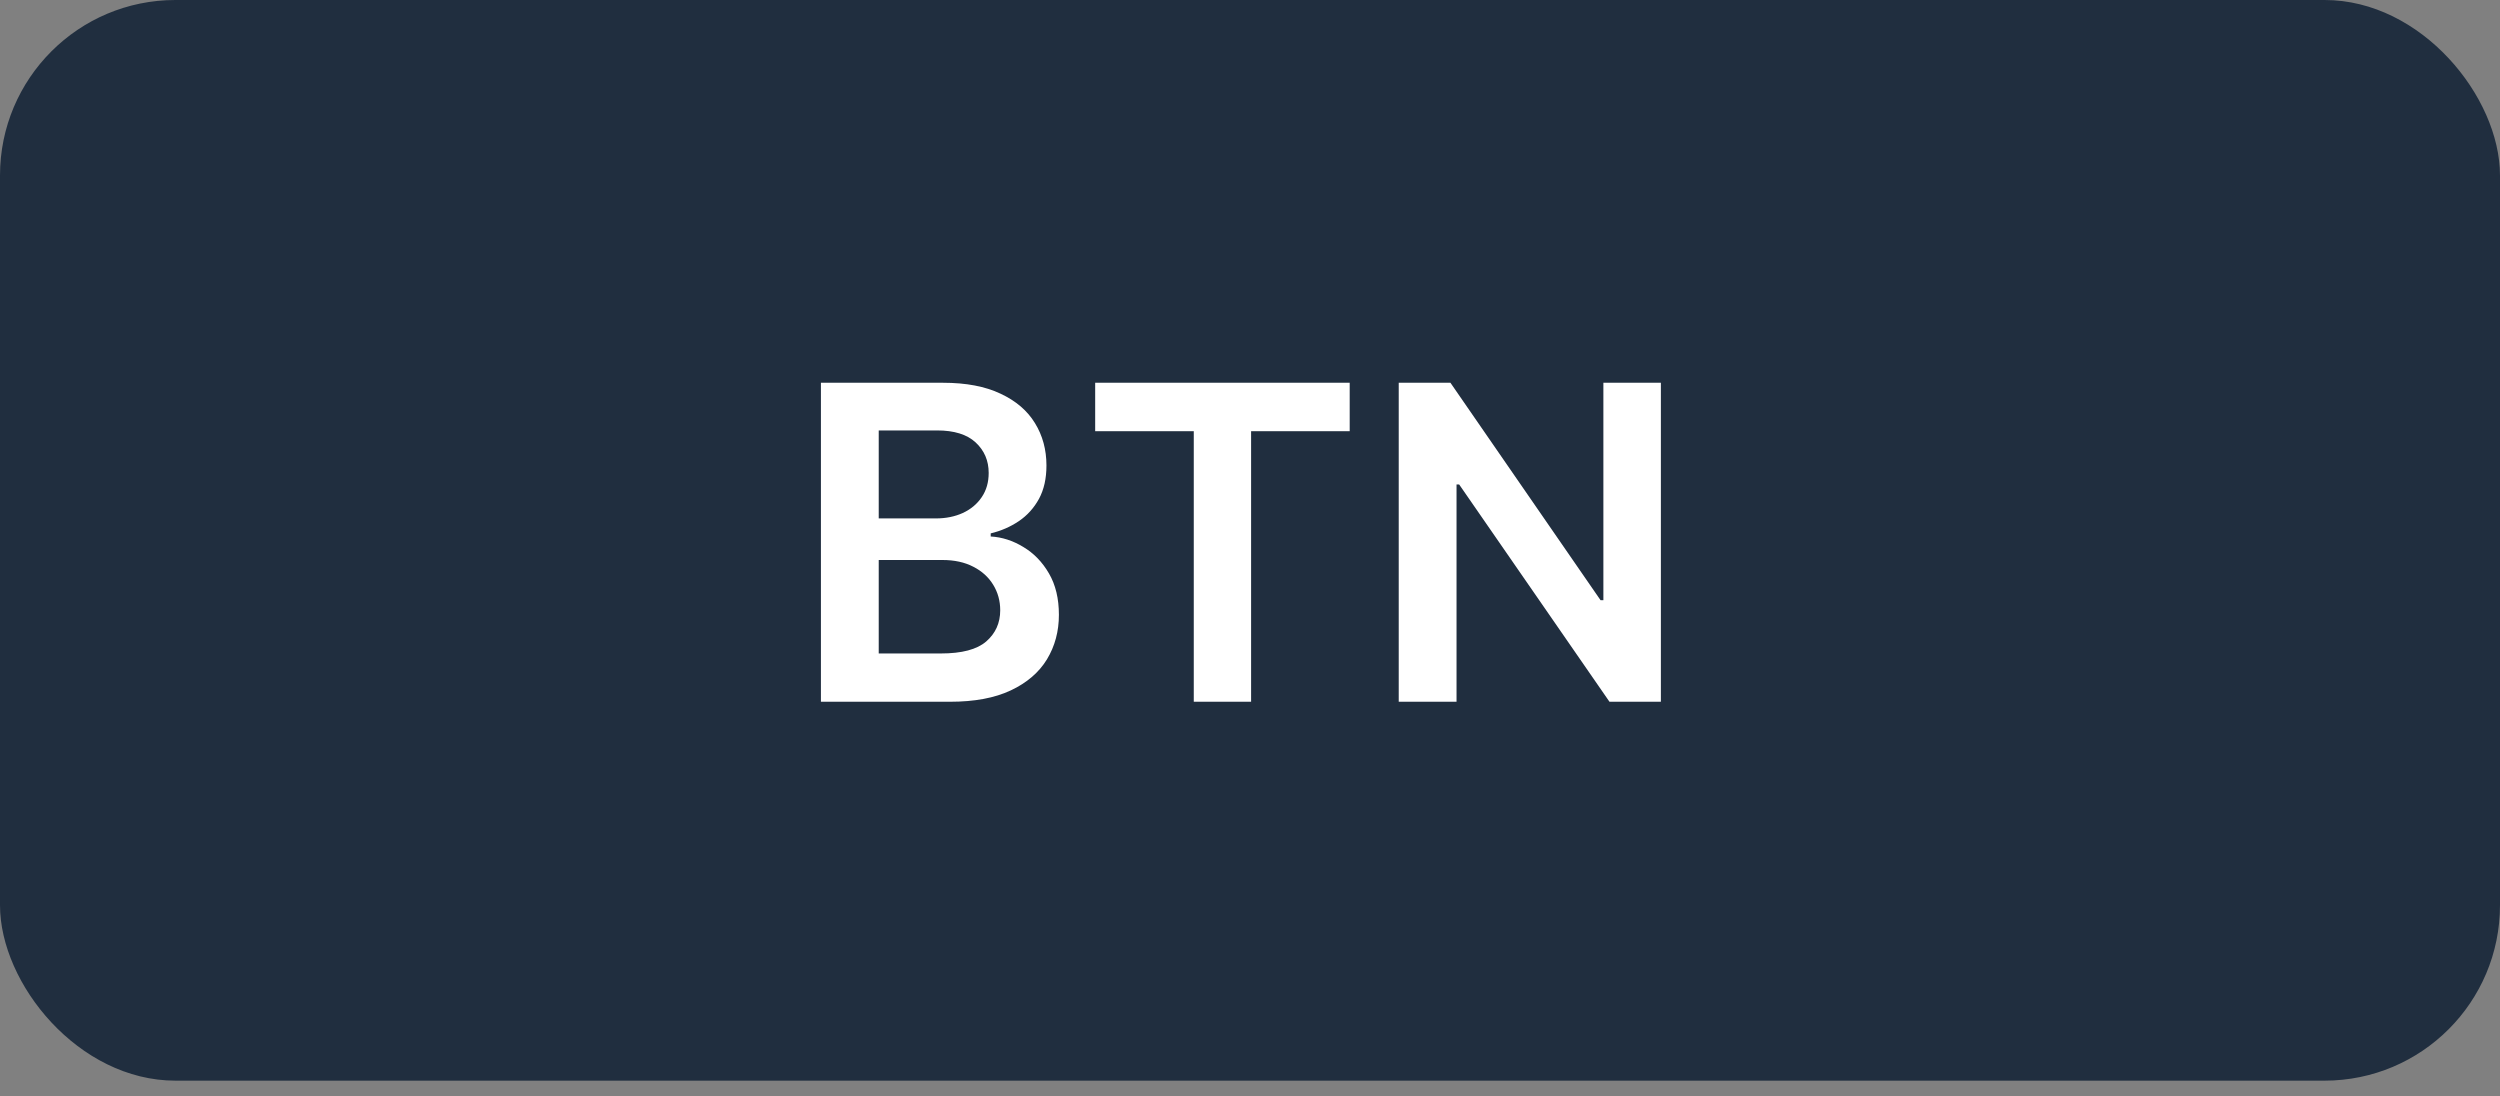 <svg width="57" height="25" viewBox="0 0 57 25" fill="none" xmlns="http://www.w3.org/2000/svg">
<rect x="0" y="0" width="57" height="25" fill="#808080" stroke="none"/>
<rect width="57" height="24.639" rx="4" fill="#202E3F"/>
<path d="M18.717 16V8.727H21.501C22.027 8.727 22.464 8.81 22.812 8.976C23.162 9.139 23.424 9.363 23.597 9.647C23.772 9.931 23.859 10.253 23.859 10.613C23.859 10.909 23.803 11.162 23.689 11.373C23.575 11.581 23.423 11.751 23.231 11.881C23.039 12.011 22.825 12.104 22.588 12.161V12.232C22.846 12.246 23.093 12.326 23.33 12.47C23.569 12.612 23.765 12.813 23.916 13.074C24.068 13.334 24.143 13.649 24.143 14.018C24.143 14.395 24.052 14.733 23.87 15.034C23.688 15.332 23.413 15.568 23.046 15.741C22.679 15.914 22.218 16 21.661 16H18.717ZM20.035 14.899H21.452C21.93 14.899 22.274 14.808 22.485 14.626C22.698 14.441 22.805 14.204 22.805 13.915C22.805 13.7 22.751 13.506 22.645 13.333C22.538 13.158 22.387 13.021 22.19 12.921C21.994 12.819 21.759 12.768 21.487 12.768H20.035V14.899ZM20.035 11.82H21.338C21.565 11.82 21.77 11.779 21.952 11.696C22.135 11.611 22.278 11.491 22.382 11.337C22.489 11.181 22.542 10.996 22.542 10.783C22.542 10.502 22.442 10.27 22.244 10.087C22.047 9.905 21.755 9.814 21.366 9.814H20.035V11.82ZM24.97 9.832V8.727H30.773V9.832H28.525V16H27.218V9.832H24.97ZM37.868 8.727V16H36.696L33.269 11.046H33.209V16H31.891V8.727H33.07L36.493 13.685H36.557V8.727H37.868Z" fill="white"/>
</svg>
